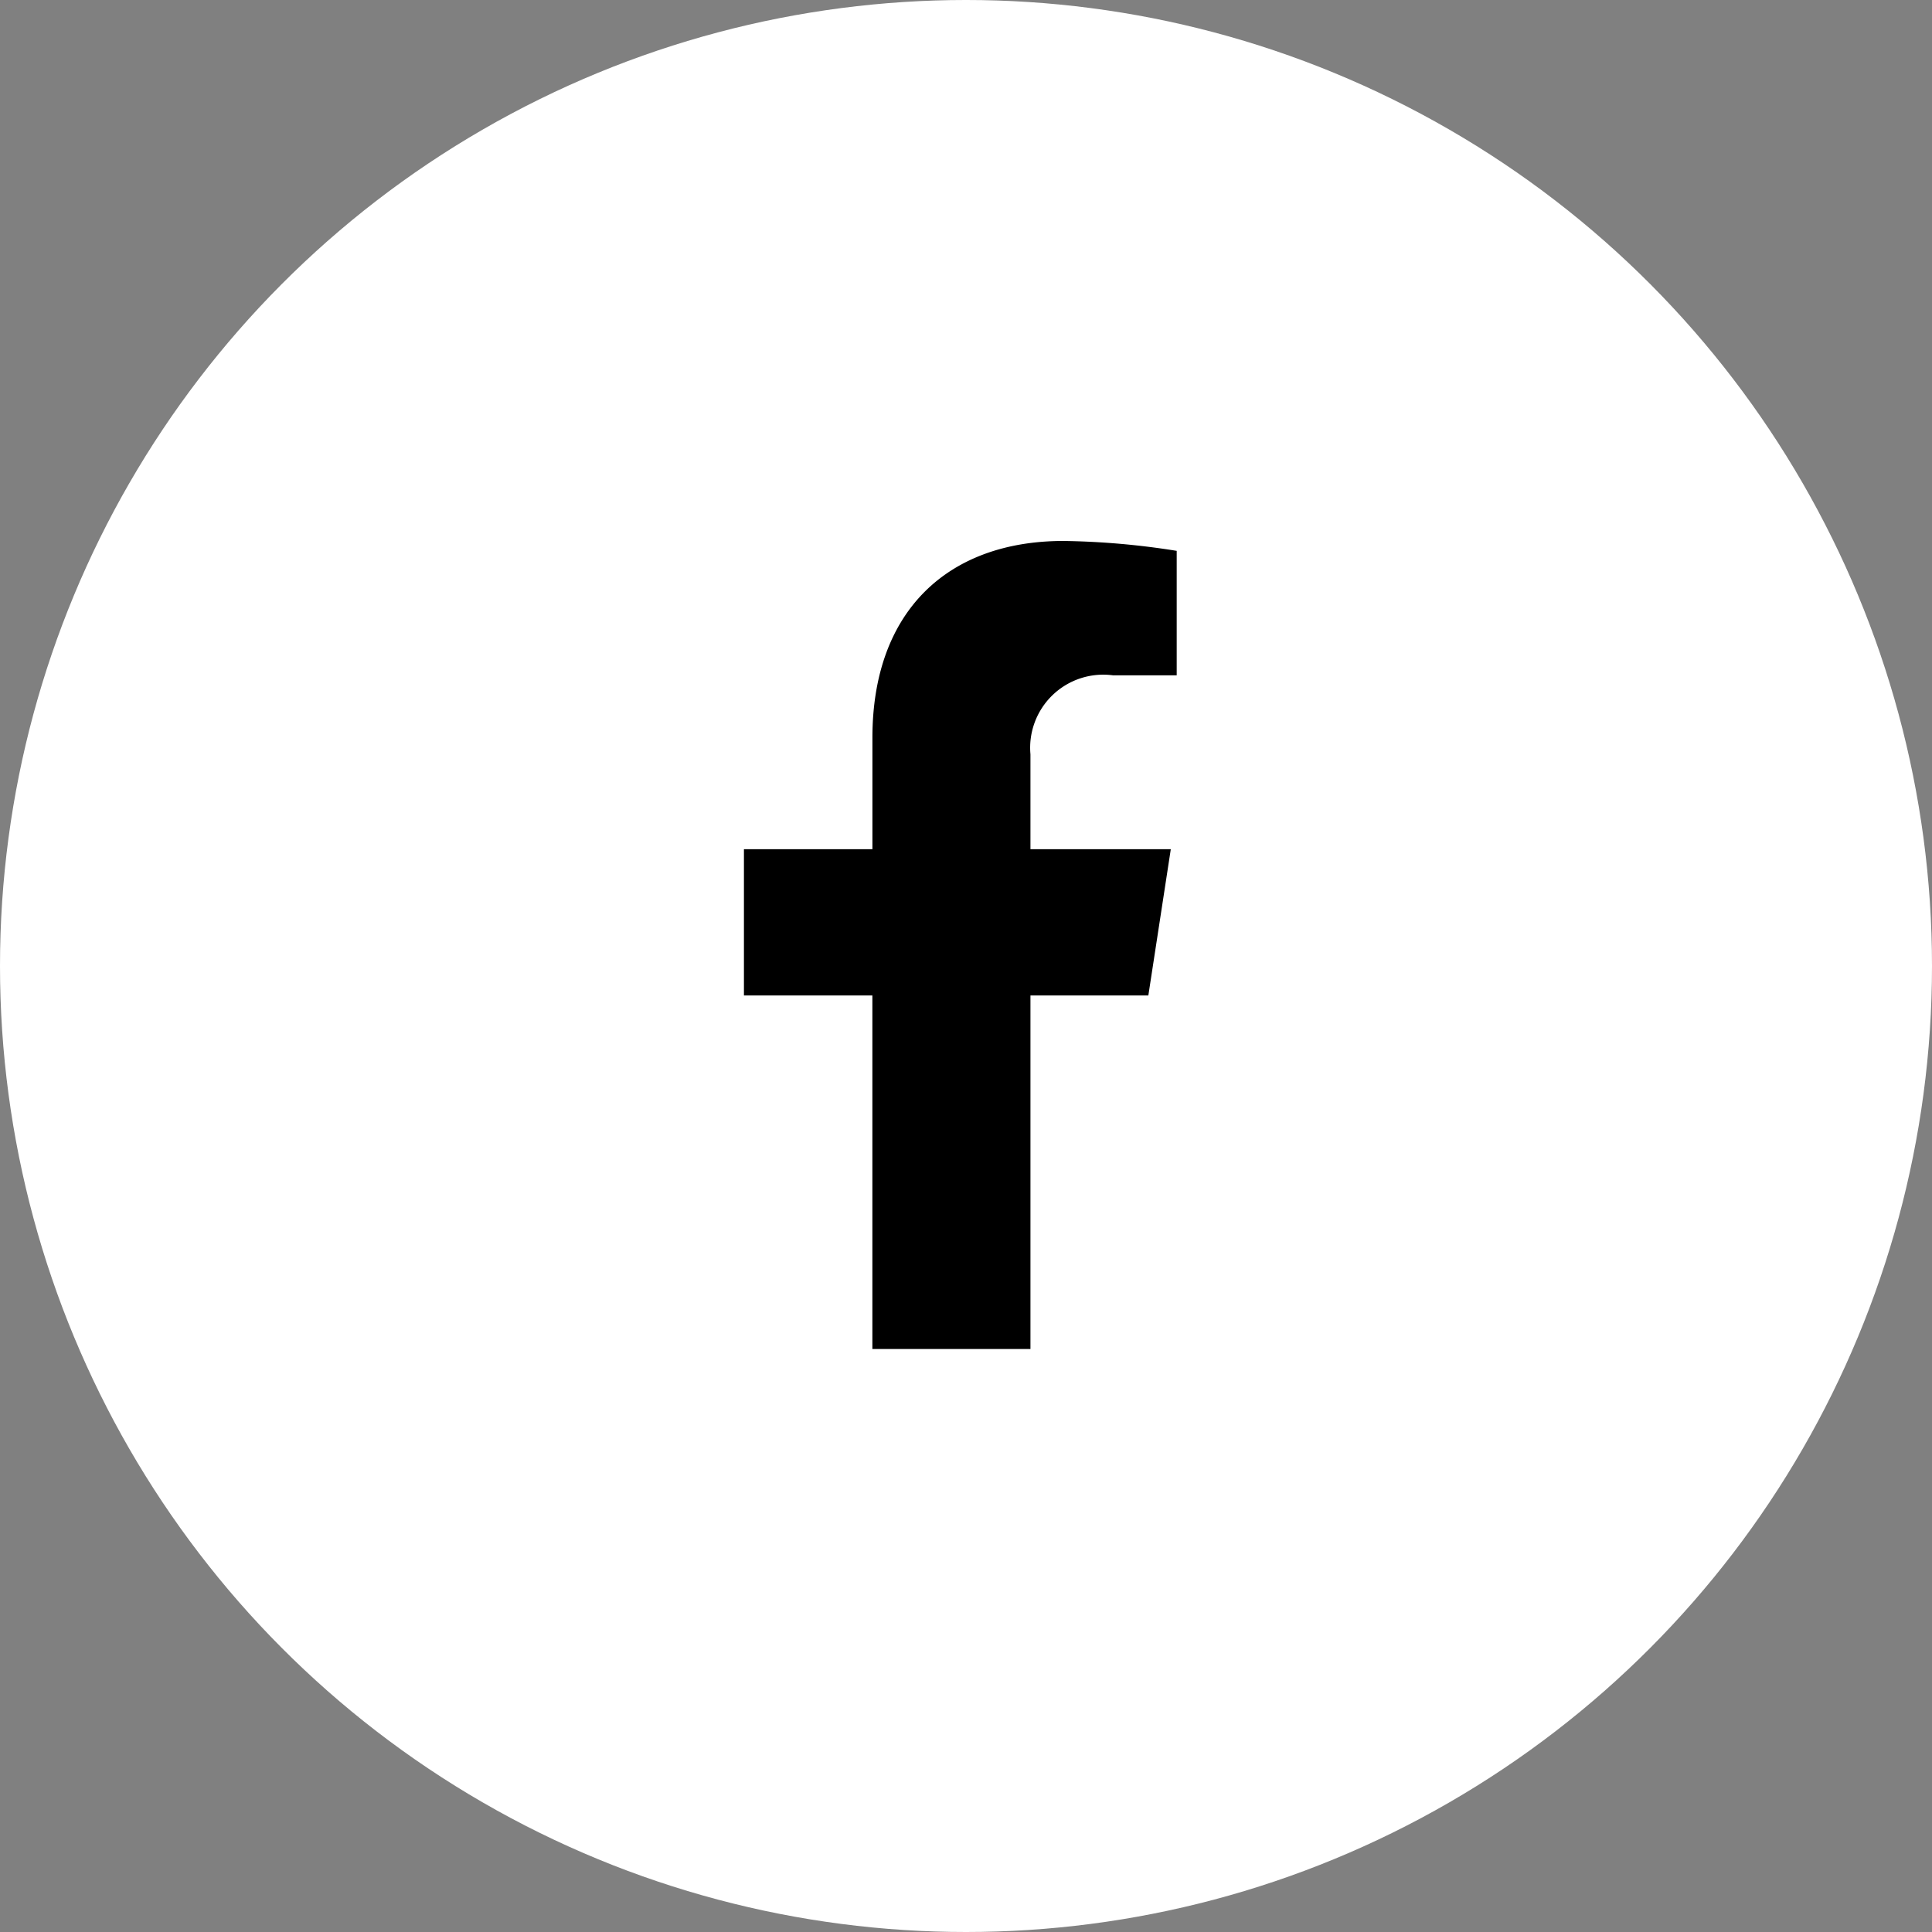 <svg id="Some_-_btn" data-name="Some - btn" xmlns="http://www.w3.org/2000/svg" width="50" height="50" viewBox="0 0 50 50">
  <rect x="0" y="0" width="50" height="50" fill="#808080" stroke="none"/>
  <g id="Some_-_bg_btn" data-name="Some - bg btn">
    <circle id="Ellipse_6" data-name="Ellipse 6" cx="25" cy="25" r="25" fill="#fff"/>
  </g>
  <g id="Some_icons" data-name="Some icons" transform="translate(19.253 14)">
    <path id="facebook" d="M33.356,11.763l.581-3.785H30.305V5.522a1.892,1.892,0,0,1,2.134-2.045H34.09V.256A20.132,20.132,0,0,0,31.16,0c-2.991,0-4.945,1.813-4.945,5.094V7.978H22.89v3.785h3.324v9.149h4.091V11.763Z" transform="translate(-22.89)"/>
  </g>
</svg>

